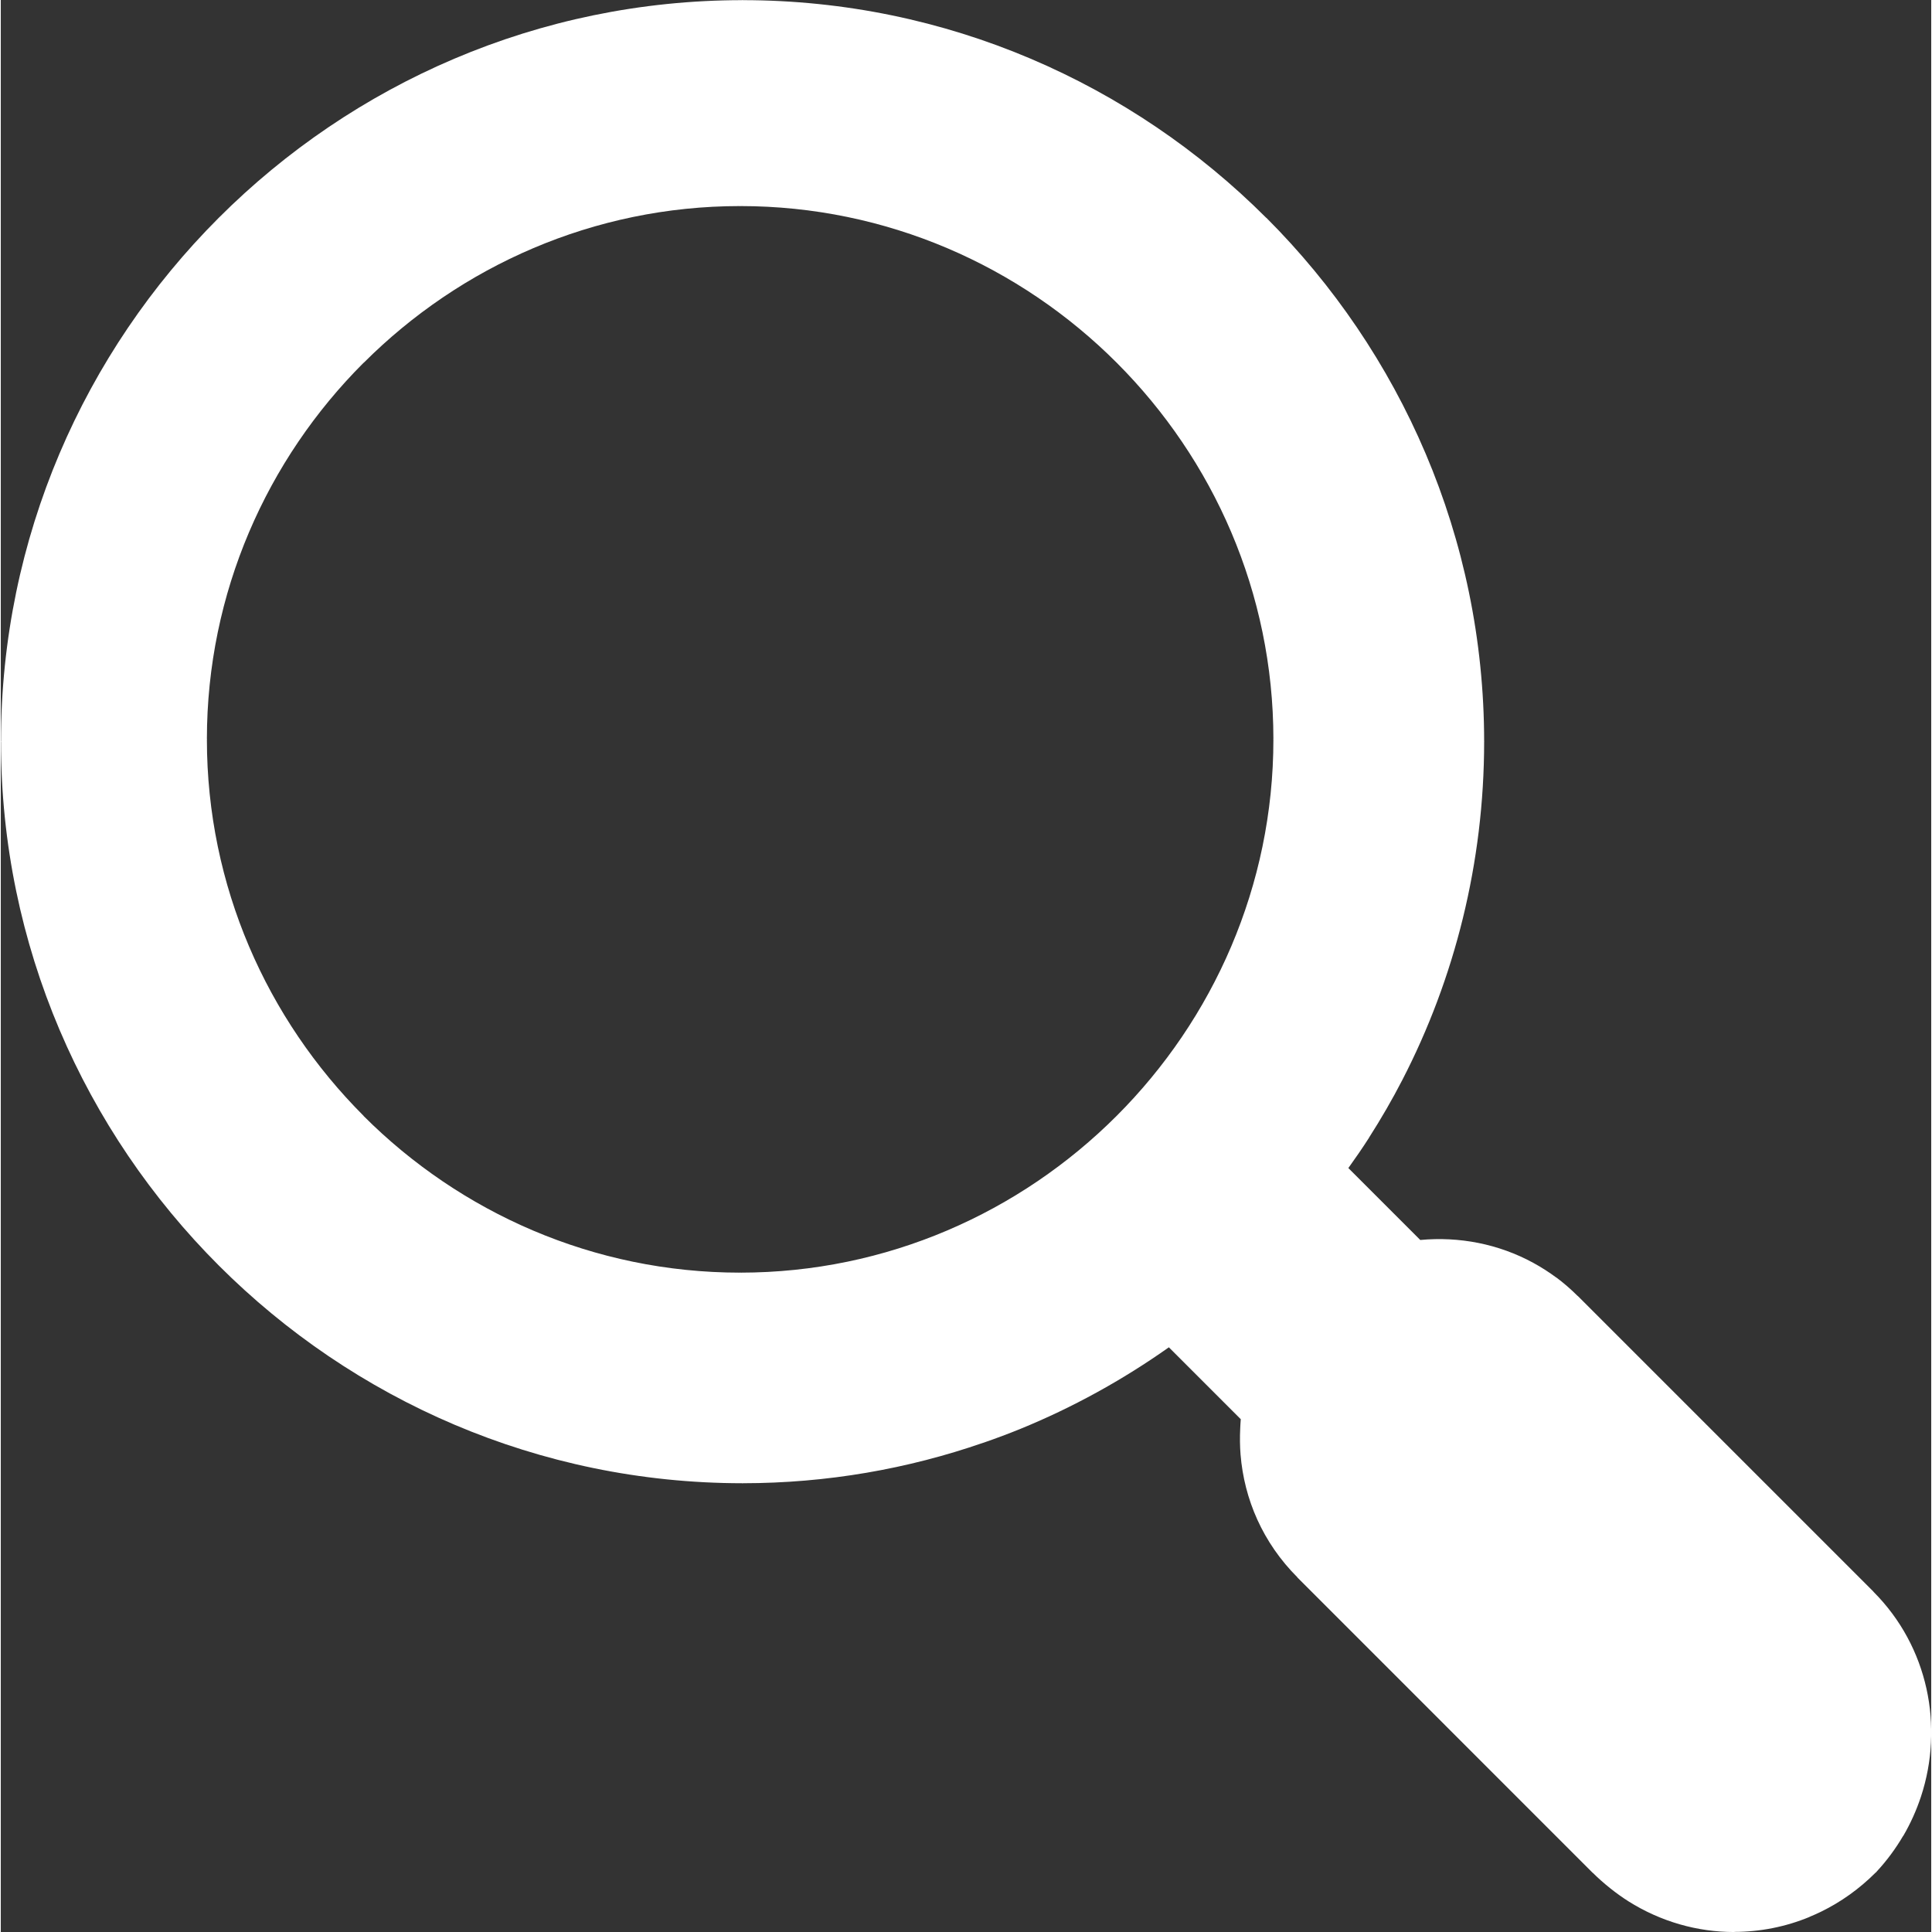 <?xml version="1.0" encoding="UTF-8"?>
<!DOCTYPE svg PUBLIC "-//W3C//DTD SVG 1.1//EN" "http://www.w3.org/Graphics/SVG/1.1/DTD/svg11.dtd">
<!-- Creator: CorelDRAW -->
<svg xmlns="http://www.w3.org/2000/svg" xml:space="preserve" width="119px" height="119px" shape-rendering="geometricPrecision" text-rendering="geometricPrecision" image-rendering="optimizeQuality" fill-rule="evenodd" clip-rule="evenodd"
viewBox="0 0 118.989 119.086"
 xmlns:xlink="http://www.w3.org/1999/xlink">
 <rect x="0" y="0" width="118.989" height="119.086" fill="#333333" stroke="none"/>
 <g id="Layer_x0020_1">
  <path fill="white" d="M97.233 79.91l18.195 18.195 0 0.008c3.392,3.397 4.347,8.322 2.93,12.626 -0.277,0.839 -0.643,1.654 -1.093,2.425l-0.008 0c-0.457,0.78 -1.001,1.52 -1.629,2.196l-0.048 0.057 -0.007 0.007 -0.005 -0.005c-1.011,1.013 -2.149,1.819 -3.362,2.412 -0.22,0.107 -0.462,0.217 -0.721,0.322l0.002 0.005c-1.477,0.611 -3.053,0.919 -4.626,0.921l0 0.008 -0.018 0c-2.257,0 -4.522,-0.634 -6.524,-1.898 -0.362,-0.229 -0.742,-0.5 -1.132,-0.812 -0.382,-0.305 -0.738,-0.621 -1.057,-0.939l-0.008 0 -0.014 -0.014 -18.191 -18.195 0.005 -0.005c-2.134,-2.135 -3.282,-4.814 -3.505,-7.575 -0.04,-0.511 -0.047,-1.05 -0.02,-1.607 0.008,-0.19 0.018,-0.381 0.034,-0.564l-4.432 -4.432c-2.852,2.015 -5.926,3.712 -9.176,5.038 -0.687,0.279 -1.438,0.562 -2.247,0.842l-0.008 0c-4.664,1.619 -9.652,2.495 -14.827,2.498l0 0.008 -0.021 0 -0.018 0 0 -0.008c-12.562,-0.005 -23.984,-5.143 -32.259,-13.415 -8.283,-8.281 -13.429,-19.711 -13.432,-32.282l-0.008 0 0 -0.008 0 -0.018 0.008 0c0.005,-12.568 5.143,-23.992 13.416,-32.268 8.277,-8.279 19.708,-13.421 32.284,-13.424l0 -0.008 0.008 0 0.018 0 0 0.008c12.563,0.005 23.985,5.141 32.263,13.416l0.008 0c8.279,8.277 13.421,19.708 13.424,32.284l0.008 0 0 0.008 -0.008 0c0,7.458 -1.813,14.599 -5.044,20.852 -0.617,1.197 -1.304,2.383 -2.049,3.549l0 0.007c-0.403,0.63 -0.832,1.252 -1.277,1.872l4.433 4.433c2.39,-0.223 4.817,0.237 6.974,1.414 0.491,0.269 0.967,0.573 1.415,0.906l0.008 0c0.435,0.324 0.872,0.701 1.304,1.131l0.008 0 0.029 0.029zm-51.667 -1.466l0 -0.008 0.008 0 0.018 0 0 0.008c9.019,-0.004 17.229,-3.704 23.186,-9.661 5.96,-5.959 9.663,-14.175 9.664,-23.202l-0.008 0 0 -0.008 0 -0.018 0.008 0c-0.004,-9.026 -3.703,-17.238 -9.658,-23.196 -5.954,-5.957 -14.169,-9.656 -23.201,-9.657l0 0.008 -0.008 0 -0.018 0 0 -0.008c-9.02,0.004 -17.23,3.704 -23.188,9.661l-0.008 0c-5.957,5.954 -9.656,14.171 -9.657,23.202l0.008 0 0 0.008 0 0.018 -0.008 0c0.004,9.021 3.703,17.231 9.659,23.188l0 0.008c5.954,5.957 14.171,9.656 23.203,9.657z"/>
 </g>
</svg>
